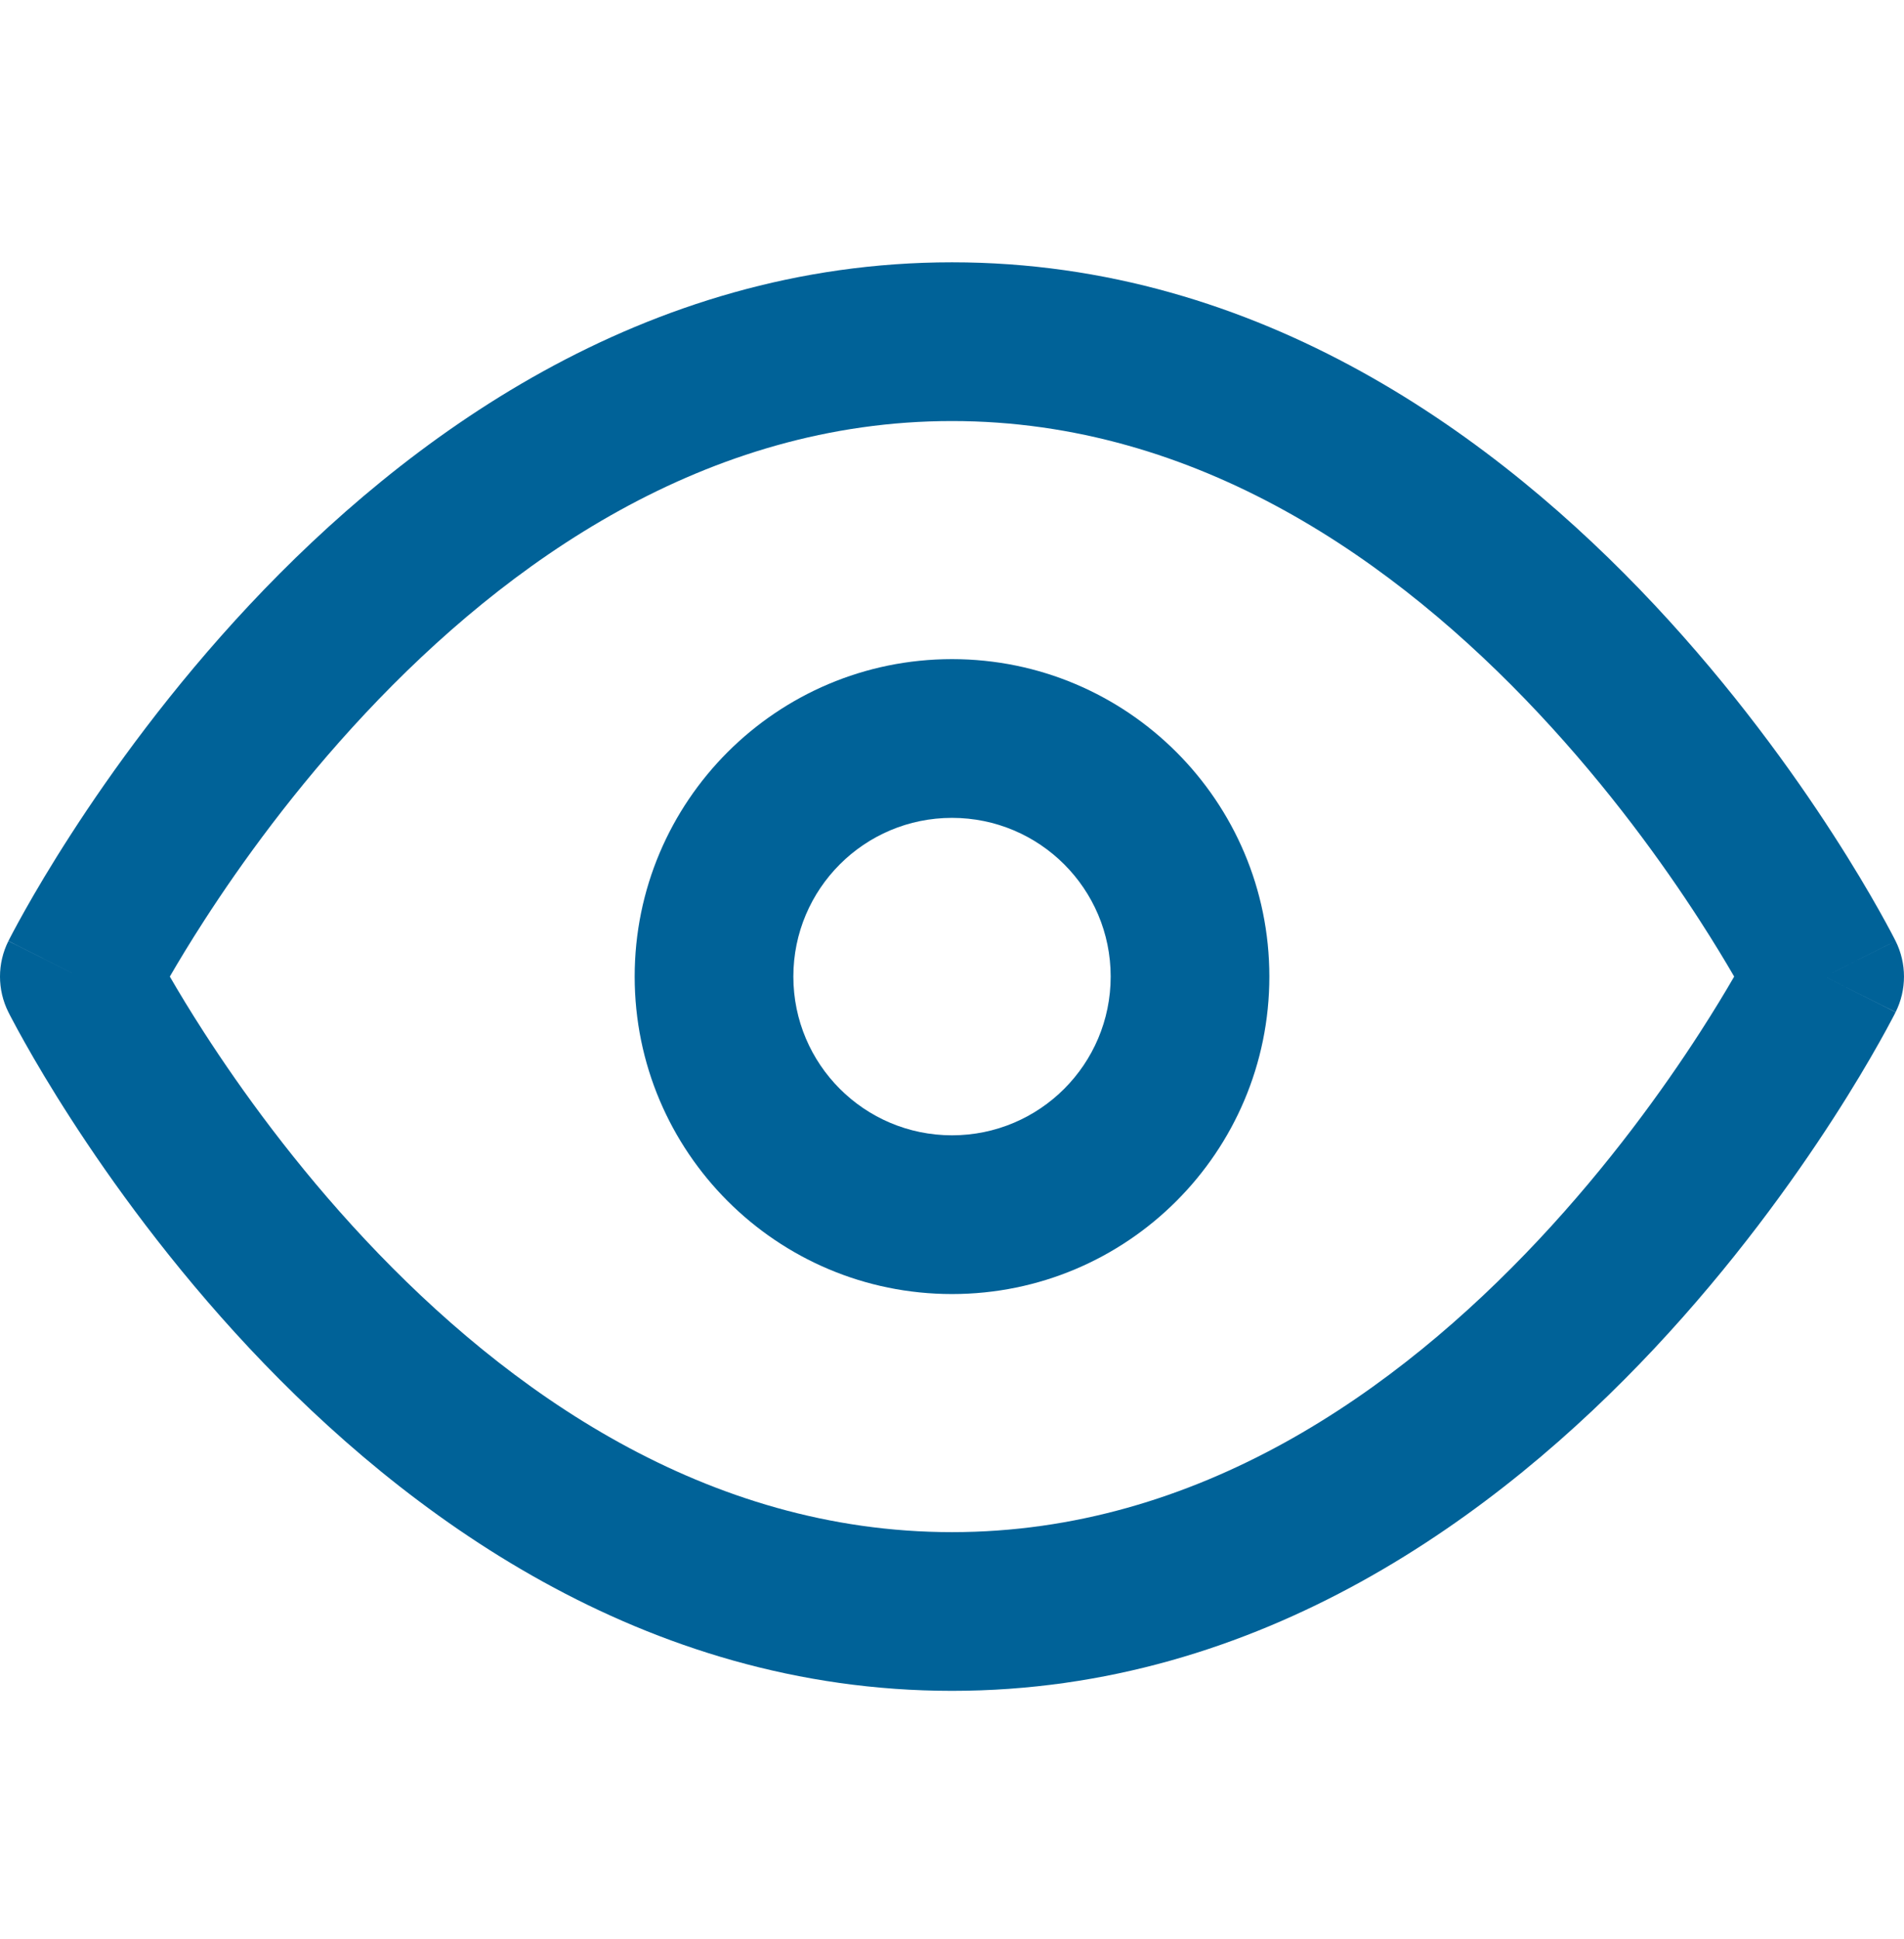 <svg width="56" height="57" viewBox="0 0 56 57" fill="none" xmlns="http://www.w3.org/2000/svg">
<path fill-rule="evenodd" clip-rule="evenodd" d="M4.995 28.712C5.25 29.153 5.588 29.715 6.007 30.363C7.083 32.029 8.676 34.244 10.744 36.45C14.923 40.907 20.765 45.046 28 45.046C35.234 45.046 41.077 40.907 45.256 36.45C47.324 34.244 48.917 32.029 49.993 30.363C50.412 29.715 50.75 29.153 51.005 28.712C50.75 28.272 50.412 27.71 49.993 27.062C48.917 25.396 47.324 23.181 45.256 20.975C41.077 16.517 35.234 12.379 28 12.379C20.765 12.379 14.923 16.517 10.744 20.975C8.676 23.181 7.083 25.396 6.007 27.062C5.588 27.71 5.25 28.272 4.995 28.712ZM53.667 28.712C55.754 27.669 55.753 27.668 55.753 27.667L55.749 27.66L55.741 27.644L55.715 27.592C55.692 27.549 55.661 27.488 55.62 27.411C55.539 27.258 55.421 27.04 55.267 26.766C54.96 26.22 54.507 25.449 53.913 24.53C52.728 22.695 50.967 20.244 48.661 17.783C44.09 12.907 37.099 7.712 28 7.712C18.901 7.712 11.911 12.907 7.339 17.783C5.033 20.244 3.271 22.695 2.087 24.53C1.493 25.449 1.04 26.22 0.733 26.766C0.579 27.04 0.461 27.258 0.38 27.411C0.339 27.488 0.308 27.549 0.285 27.592L0.259 27.644L0.251 27.66L0.248 27.665C0.248 27.666 0.246 27.669 2.333 28.712L0.246 27.669C-0.082 28.326 -0.082 29.099 0.246 29.756L2.333 28.712C0.246 29.756 0.246 29.755 0.246 29.756L0.251 29.765L0.259 29.781L0.285 29.833C0.308 29.876 0.339 29.937 0.38 30.013C0.461 30.167 0.579 30.385 0.733 30.658C1.04 31.205 1.493 31.976 2.087 32.895C3.271 34.729 5.033 37.181 7.339 39.642C11.911 44.517 18.901 49.712 28 49.712C37.099 49.712 44.09 44.517 48.661 39.642C50.967 37.181 52.728 34.729 53.913 32.895C54.507 31.976 54.96 31.205 55.267 30.658C55.421 30.385 55.539 30.167 55.62 30.013C55.661 29.937 55.692 29.876 55.715 29.833L55.741 29.781L55.749 29.765L55.752 29.76C55.752 29.759 55.754 29.756 53.667 28.712ZM53.667 28.712L55.754 29.756C56.082 29.099 56.081 28.324 55.753 27.667L53.667 28.712Z" fill="#006298"/>
<path fill-rule="evenodd" clip-rule="evenodd" d="M28 24.046C25.423 24.046 23.334 26.135 23.334 28.712C23.334 31.29 25.423 33.379 28 33.379C30.578 33.379 32.667 31.29 32.667 28.712C32.667 26.135 30.578 24.046 28 24.046ZM18.667 28.712C18.667 23.558 22.846 19.379 28 19.379C33.155 19.379 37.334 23.558 37.334 28.712C37.334 33.867 33.155 38.046 28 38.046C22.846 38.046 18.667 33.867 18.667 28.712Z" fill="#006298"/>
</svg>
